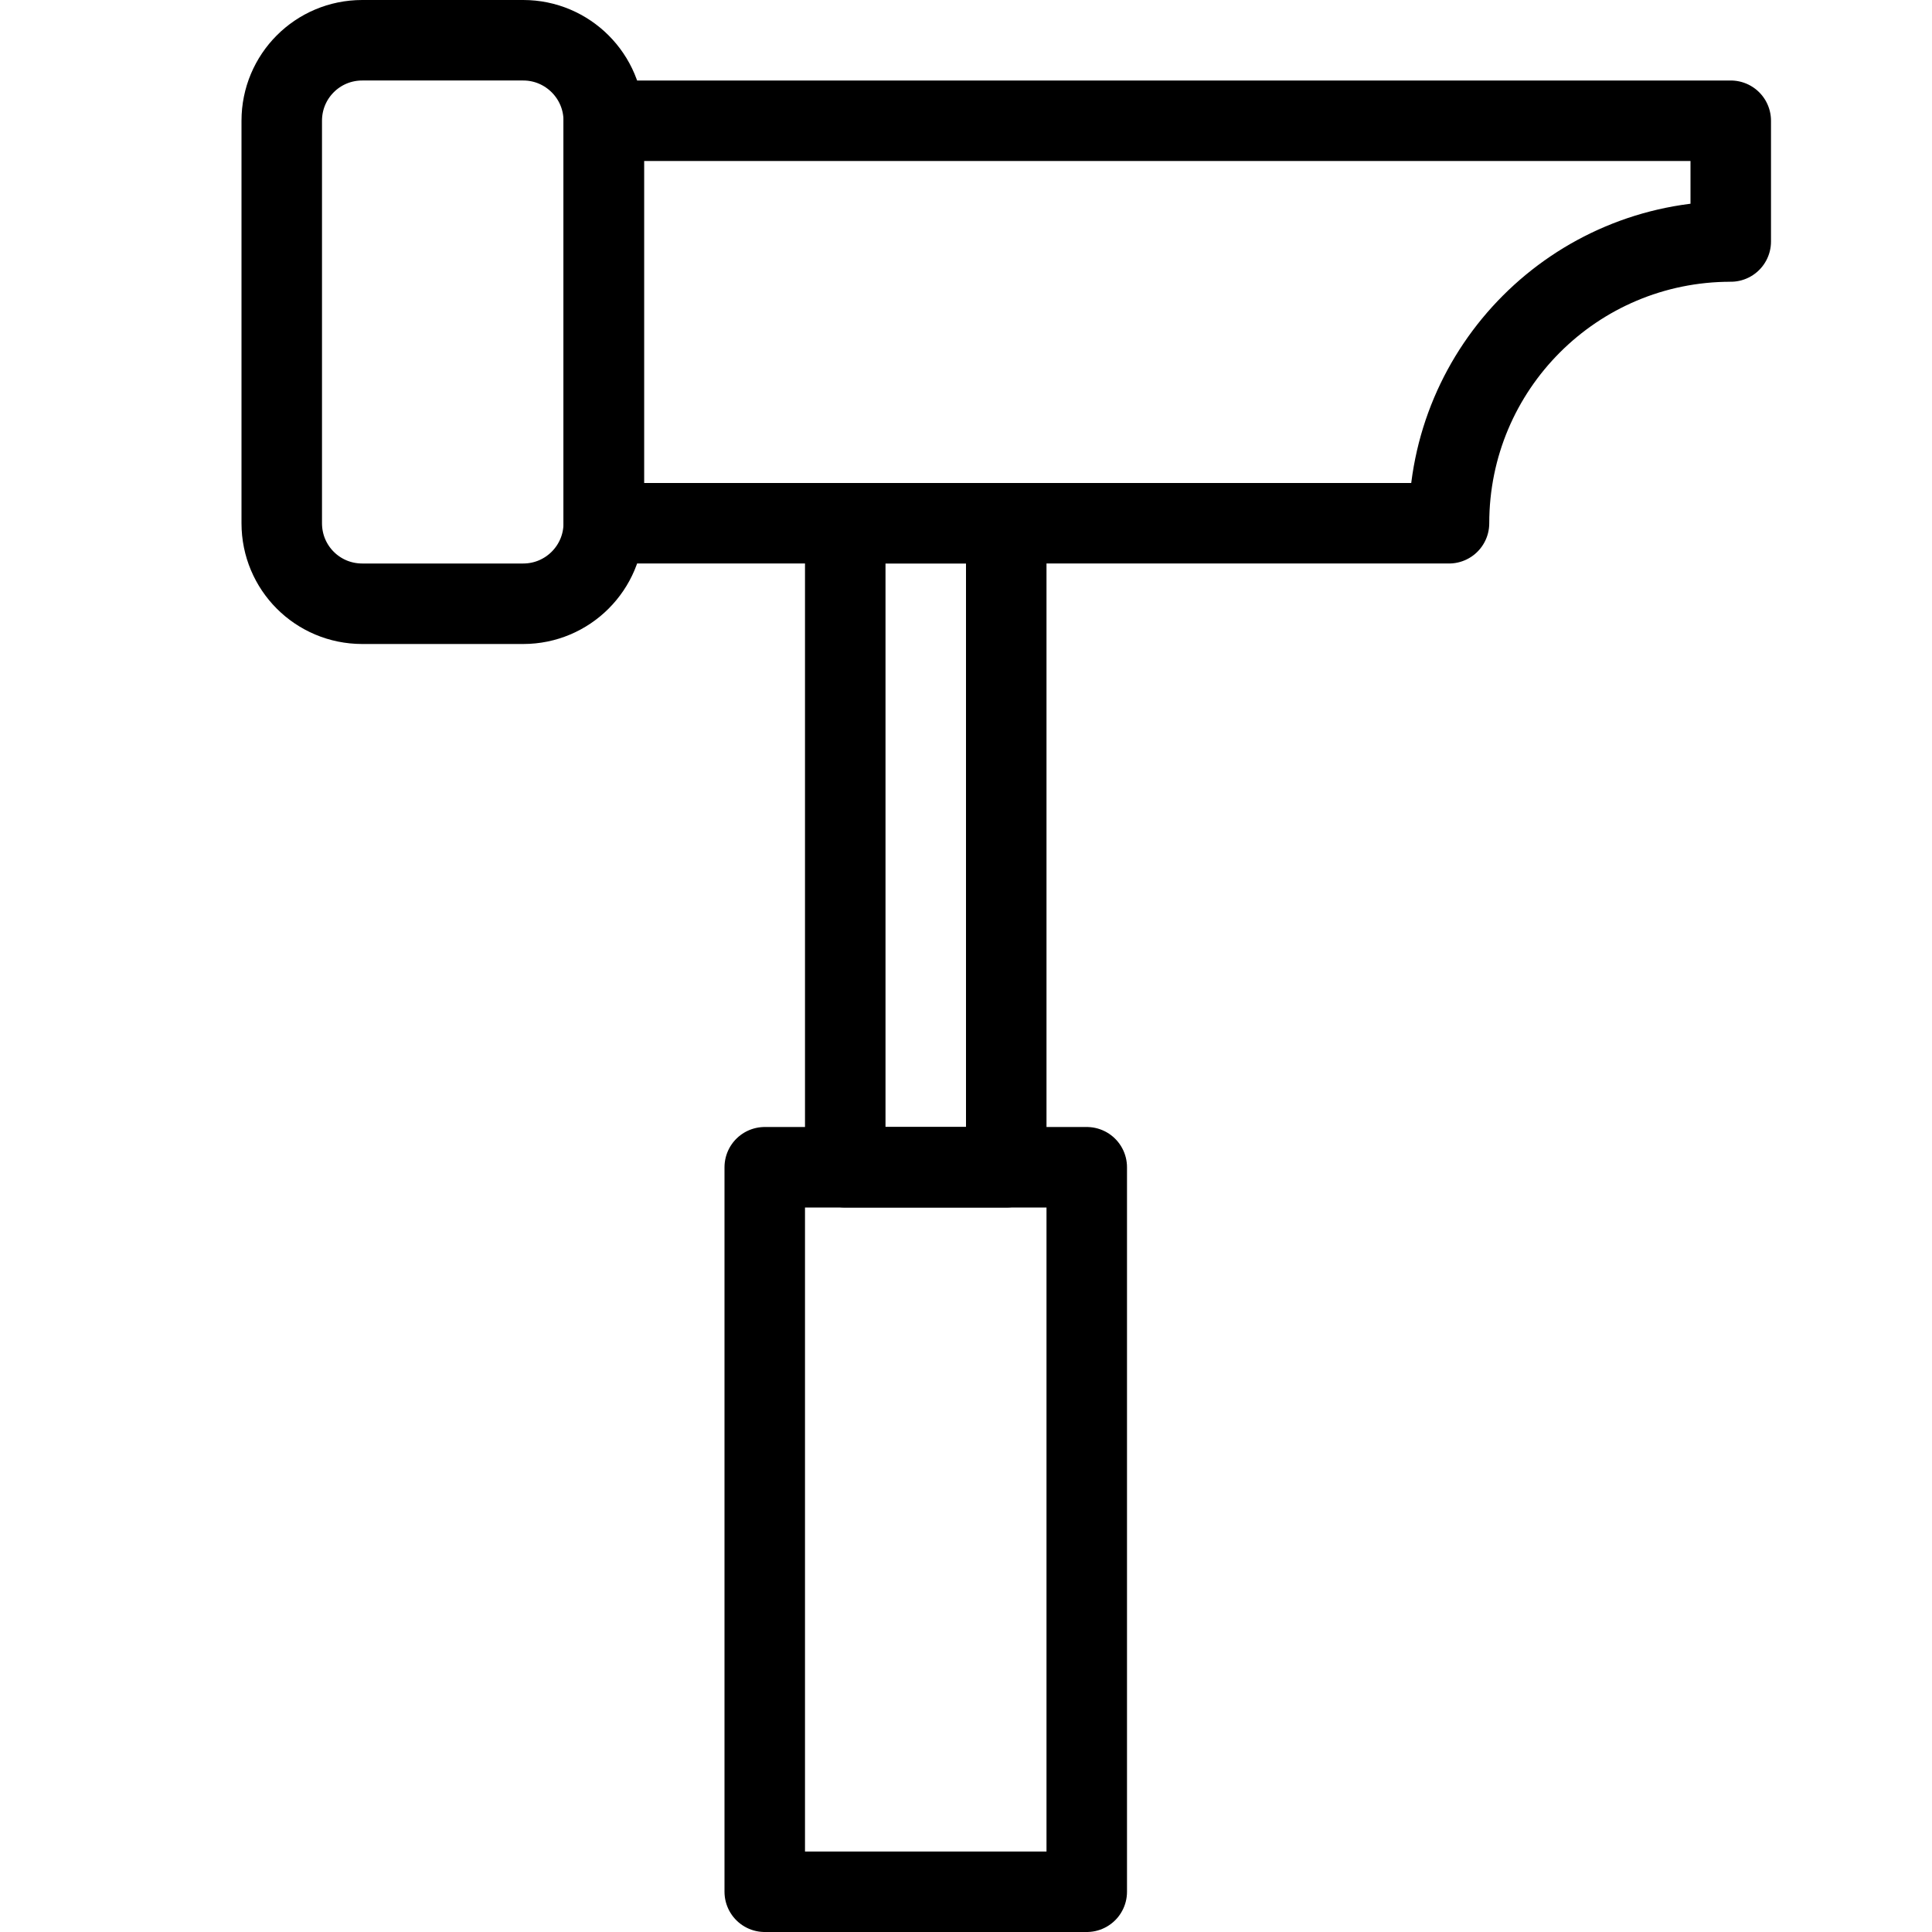 <?xml version="1.0" encoding="utf-8"?>
<!-- Generator: Adobe Illustrator 16.0.3, SVG Export Plug-In . SVG Version: 6.00 Build 0)  -->
<!DOCTYPE svg PUBLIC "-//W3C//DTD SVG 1.1//EN" "http://www.w3.org/Graphics/SVG/1.1/DTD/svg11.dtd">
<svg version="1.1" xmlns="http://www.w3.org/2000/svg" xmlns:xlink="http://www.w3.org/1999/xlink" x="0px" y="0px" width="24px"
	 height="24px" viewBox="0 0 24 24" enable-background="new 0 0 24 24" xml:space="preserve">
<g id="Outline_Icons_1_">
	<g id="Outline_Icons">
		<g>
			<path fill="none" stroke="#000000" stroke-linejoin="round" stroke-miterlimit="10" d="M7.5,6.5c0,0.553-0.449,1-1,1h-2
				c-0.555,0-1-0.447-1-1v-5c0-0.552,0.445-1,1-1h2c0.551,0,1,0.448,1,1V6.5z"/>
			<rect x="10.5" y="6.5" fill="none" stroke="#000000" stroke-linejoin="round" stroke-miterlimit="10" width="2" height="8"/>
			<rect x="9.5" y="14.5" fill="none" stroke="#000000" stroke-linejoin="round" stroke-miterlimit="10" width="4" height="9"/>
			<path fill="none" stroke="#000000" stroke-linejoin="round" stroke-miterlimit="10" d="M18,6.5C18,4.566,19.564,3,21.5,3V1.5h-14
				v5H18z"/>
		</g>
	</g>
	<g id="New_icons_1_">
	</g>
</g>
<g id="Invisible_Shape">
	<rect fill="none" width="24" height="24"/>
</g>
</svg>
